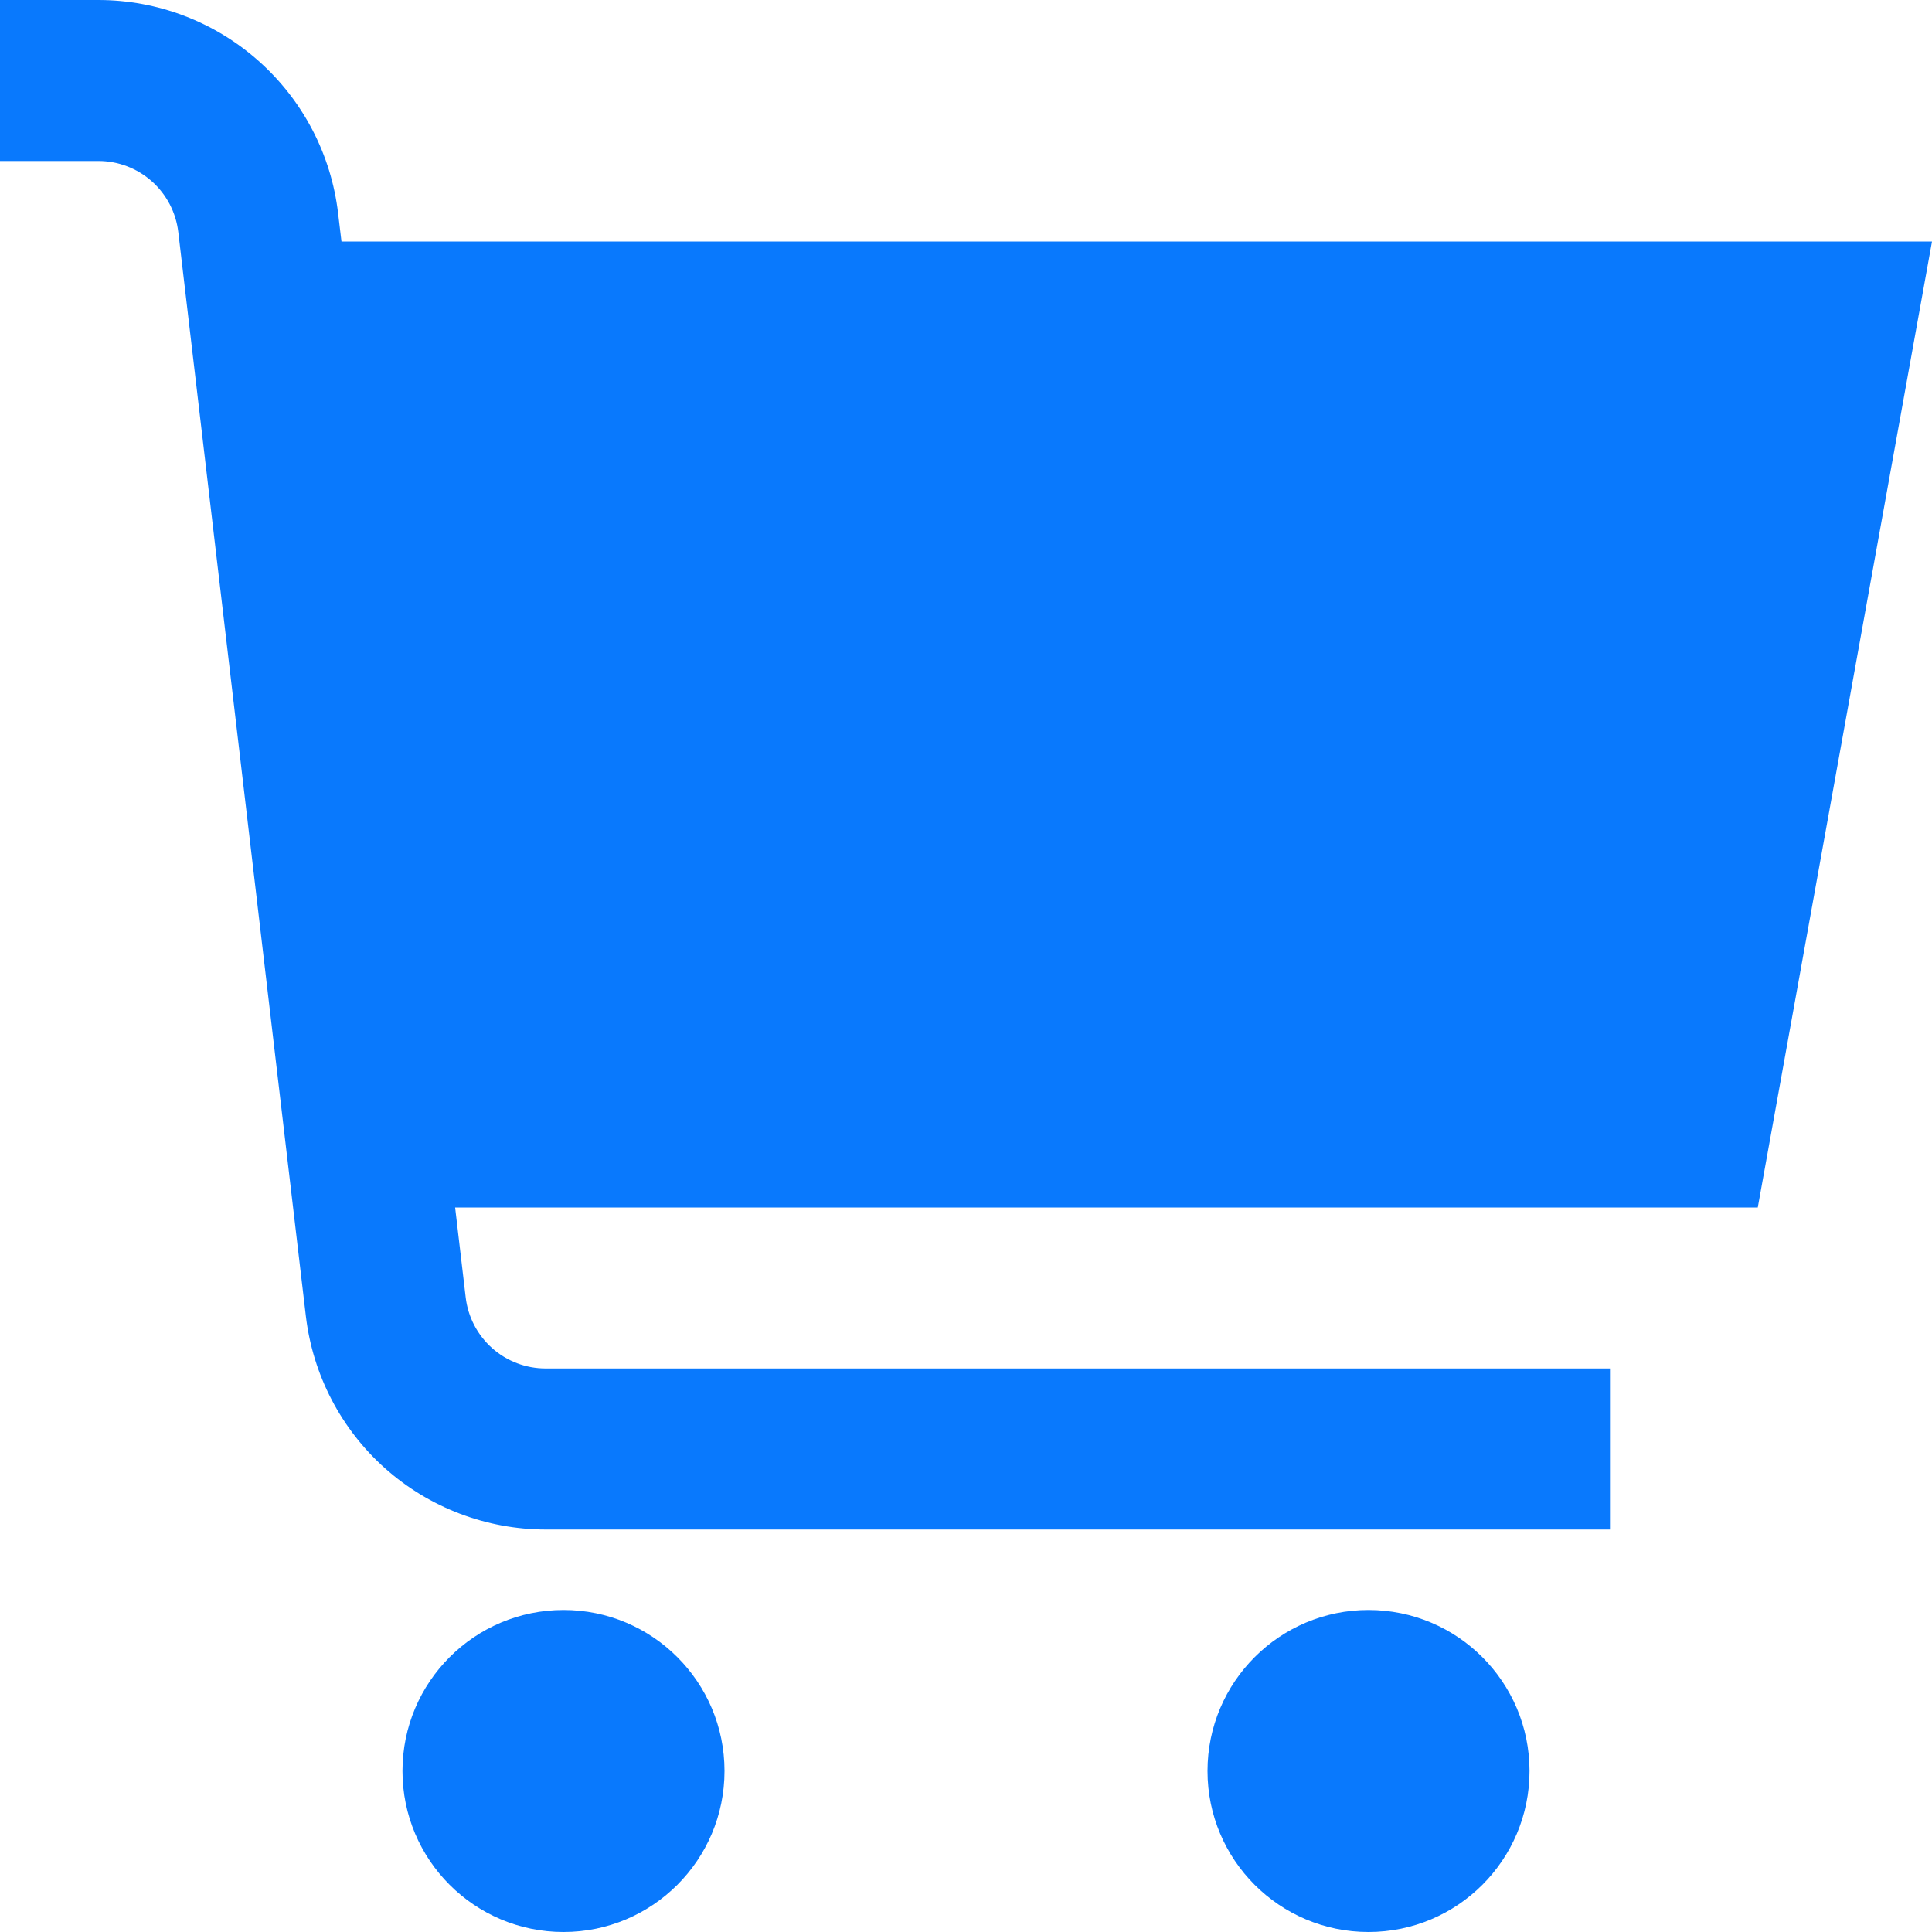 <svg width="28" height="28" viewBox="0 0 28 28" fill="none" xmlns="http://www.w3.org/2000/svg">
<g clip-path="url(#clip0_5834_73489)">
<path d="M28 3.5H4.949L4.9 3.091C4.8 2.239 4.391 1.455 3.75 0.885C3.11 0.315 2.283 0 1.426 0L0 0V2.333H1.426C1.711 2.333 1.987 2.438 2.201 2.628C2.414 2.818 2.551 3.08 2.584 3.364L4.433 19.076C4.534 19.927 4.943 20.712 5.583 21.282C6.223 21.851 7.051 22.166 7.908 22.167H23.333V19.833H7.908C7.622 19.833 7.346 19.728 7.132 19.538C6.919 19.348 6.782 19.086 6.749 18.802L6.596 17.5H25.475L28 3.5Z" fill="#0979FD"/>
<path d="M8.167 28C9.455 28 10.5 26.955 10.5 25.667C10.5 24.378 9.455 23.333 8.167 23.333C6.878 23.333 5.833 24.378 5.833 25.667C5.833 26.955 6.878 28 8.167 28Z" fill="#0979FD"/>
<path d="M19.833 28C21.122 28 22.167 26.955 22.167 25.667C22.167 24.378 21.122 23.333 19.833 23.333C18.545 23.333 17.5 24.378 17.5 25.667C17.5 26.955 18.545 28 19.833 28Z" fill="#0979FD"/>
</g>
<defs>
<clipPath id="clip0_5834_73489">
<rect width="28" height="28" fill="white"/>
</clipPath>
</defs>
</svg>
